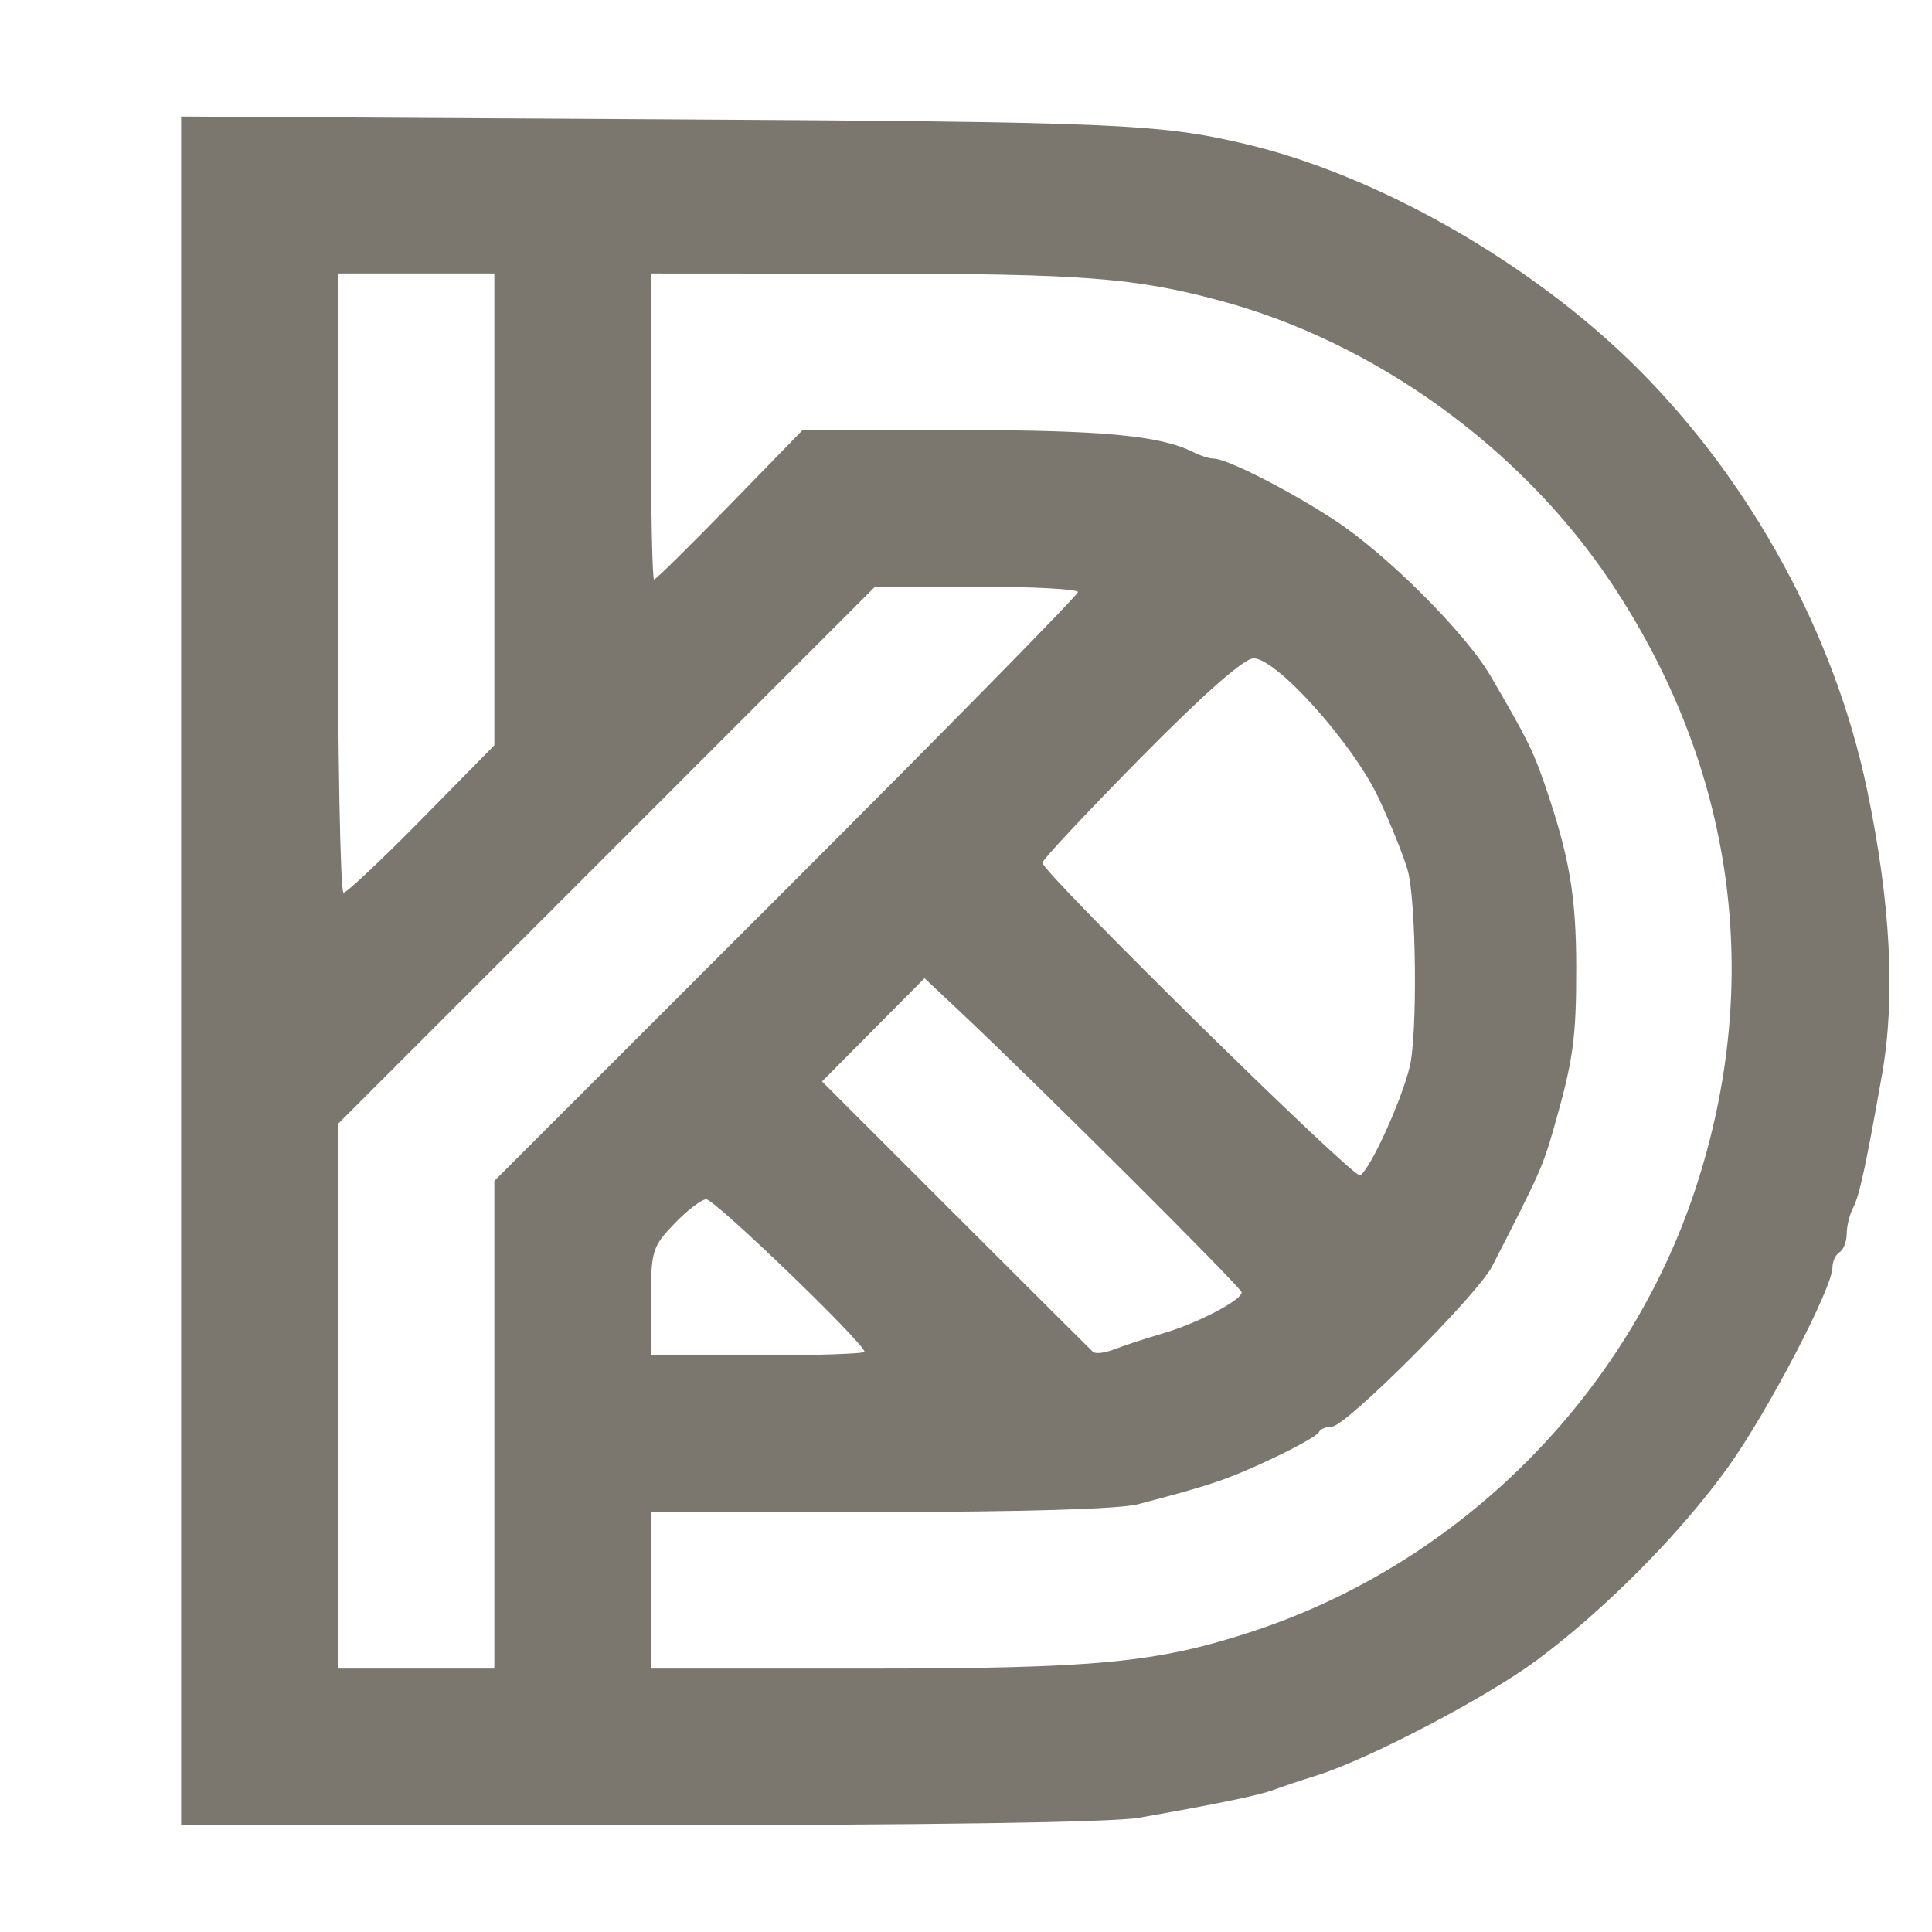 <svg version="1.0" preserveAspectRatio="xMidYMid meet" height="4000" viewBox="0 0 3000 3000" zoomAndPan="magnify" width="4000" xmlns:xlink="http://www.w3.org/1999/xlink" xmlns="http://www.w3.org/2000/svg"><rect fill-opacity="1" height="3600" y="-300" fill="#ffffff" width="3600" x="-300"></rect><rect fill-opacity="1" height="3600" y="-300" fill="#ffffff" width="3600" x="-300"></rect><path fill-rule="evenodd" fill-opacity="1" d="M 281.27 1507.523 L 281.27 2834.129 L 992.312 2834.129 C 1437.887 2834.129 1727.785 2829.82 1768.758 2822.578 C 1892.293 2800.75 1955.766 2787.586 1977.84 2779.242 C 1989.996 2774.645 2019.84 2764.664 2044.152 2757.059 C 2125.566 2731.629 2308.633 2635.727 2386.785 2577.578 C 2493.285 2498.34 2609.637 2380.82 2683.5 2277.863 C 2745.02 2192.109 2845.465 1999.883 2845.465 1967.895 C 2845.465 1958.734 2850.441 1948.156 2856.52 1944.398 C 2862.598 1940.641 2867.57 1927.84 2867.57 1915.957 C 2867.57 1904.078 2872.102 1885.719 2877.652 1875.164 C 2887.32 1856.75 2897.281 1810.805 2922.336 1669 C 2943.578 1548.758 2935.91 1402.082 2899.148 1225.98 C 2849.09 986.074 2720.164 749.395 2543.078 572.32 C 2380.285 409.516 2140.258 272.152 1933.629 223.535 C 1799.98 192.078 1733.742 189.293 1024.555 185.203 L 281.27 180.914 Z M 524.426 905.453 C 524.426 1169.887 528.457 1386.242 533.379 1386.242 C 538.297 1386.242 593.016 1334.738 654.957 1271.793 L 767.582 1157.344 L 767.582 424.668 L 524.426 424.668 Z M 1010.738 662.297 C 1010.738 792.996 1012.926 899.93 1015.59 899.93 C 1018.266 899.93 1071.25 847.707 1133.355 783.875 L 1246.27 667.824 L 1487.547 667.824 C 1711.938 667.824 1802.246 676.336 1853.344 702.285 C 1863.898 707.648 1877.637 712.035 1883.859 712.035 C 1904.672 712.035 1999.168 759.914 2071.785 807.254 C 2152.48 859.852 2275.188 982.27 2314.234 1049.137 C 2370.902 1146.168 2380.316 1164.969 2398.09 1216.562 C 2437.062 1329.73 2447.574 1390.828 2447.574 1504.316 C 2447.574 1612.73 2442.797 1646.73 2412.969 1750.977 C 2395.547 1811.855 2390.918 1822.246 2316.867 1966.504 C 2294.25 2010.57 2089.746 2215.184 2068.336 2215.184 C 2059.086 2215.184 2049.867 2219.164 2047.836 2224.027 C 2045.812 2228.879 2011.824 2247.934 1972.312 2266.348 C 1904.871 2297.793 1880.641 2305.973 1766.559 2335.891 C 1738.551 2343.23 1584.578 2347.816 1365.902 2347.816 L 1010.738 2347.816 L 1010.738 2590.973 L 1343.809 2590.973 C 1702.918 2590.973 1796.379 2582.008 1944.68 2533.312 C 2266.898 2427.527 2527.285 2167.141 2633.066 1844.922 C 2739.227 1521.594 2693.195 1191.762 2501.895 904.957 C 2362.148 695.445 2134.852 531.438 1894.945 466.988 C 1762.047 431.301 1681.93 425.098 1350.605 424.891 L 1010.738 424.668 Z M 941.605 1328.27 L 524.426 1745.562 L 524.426 2590.973 L 767.582 2590.973 L 767.582 1833.773 L 1220.738 1380.715 C 1469.973 1131.535 1673.895 923.914 1673.895 919.324 C 1673.895 914.738 1602.992 910.98 1516.34 910.98 L 1358.785 910.98 Z M 1770.602 1177.359 C 1687.023 1262.164 1618.629 1335.203 1618.629 1339.656 C 1618.629 1355.031 2102.48 1831.176 2111.984 1825.164 C 2127.953 1815.051 2175.402 1711.297 2188.875 1657.031 C 2201.344 1606.762 2199.176 1397.227 2185.703 1350.828 C 2179.16 1328.305 2159.012 1278.246 2140.918 1239.586 C 2101.25 1154.836 1981.387 1021.098 1946.172 1022.324 C 1931.062 1022.855 1867.898 1078.625 1770.602 1177.359 M 1356.008 1599.105 L 1276.41 1679.246 L 1483.445 1886.184 C 1597.309 2000.004 1693.555 2095.906 1697.336 2099.301 C 1701.105 2102.703 1716.023 2100.848 1730.492 2095.176 C 1744.949 2089.496 1779.168 2078.301 1806.523 2070.273 C 1859.465 2054.758 1928.102 2018.891 1928.102 2006.746 C 1928.102 1999.883 1613.656 1686.473 1491.195 1571.273 L 1435.609 1518.973 Z M 1046.66 1900.629 C 1012.641 1936.25 1010.738 1942.66 1010.738 2021.457 L 1010.738 2104.66 L 1176.527 2104.66 C 1267.711 2104.66 1342.316 2102.117 1342.316 2099 C 1342.316 2086.016 1109.293 1861.57 1096.527 1862.266 C 1088.859 1862.684 1066.41 1879.949 1046.66 1900.629" fill="#7b776f"></path></svg>